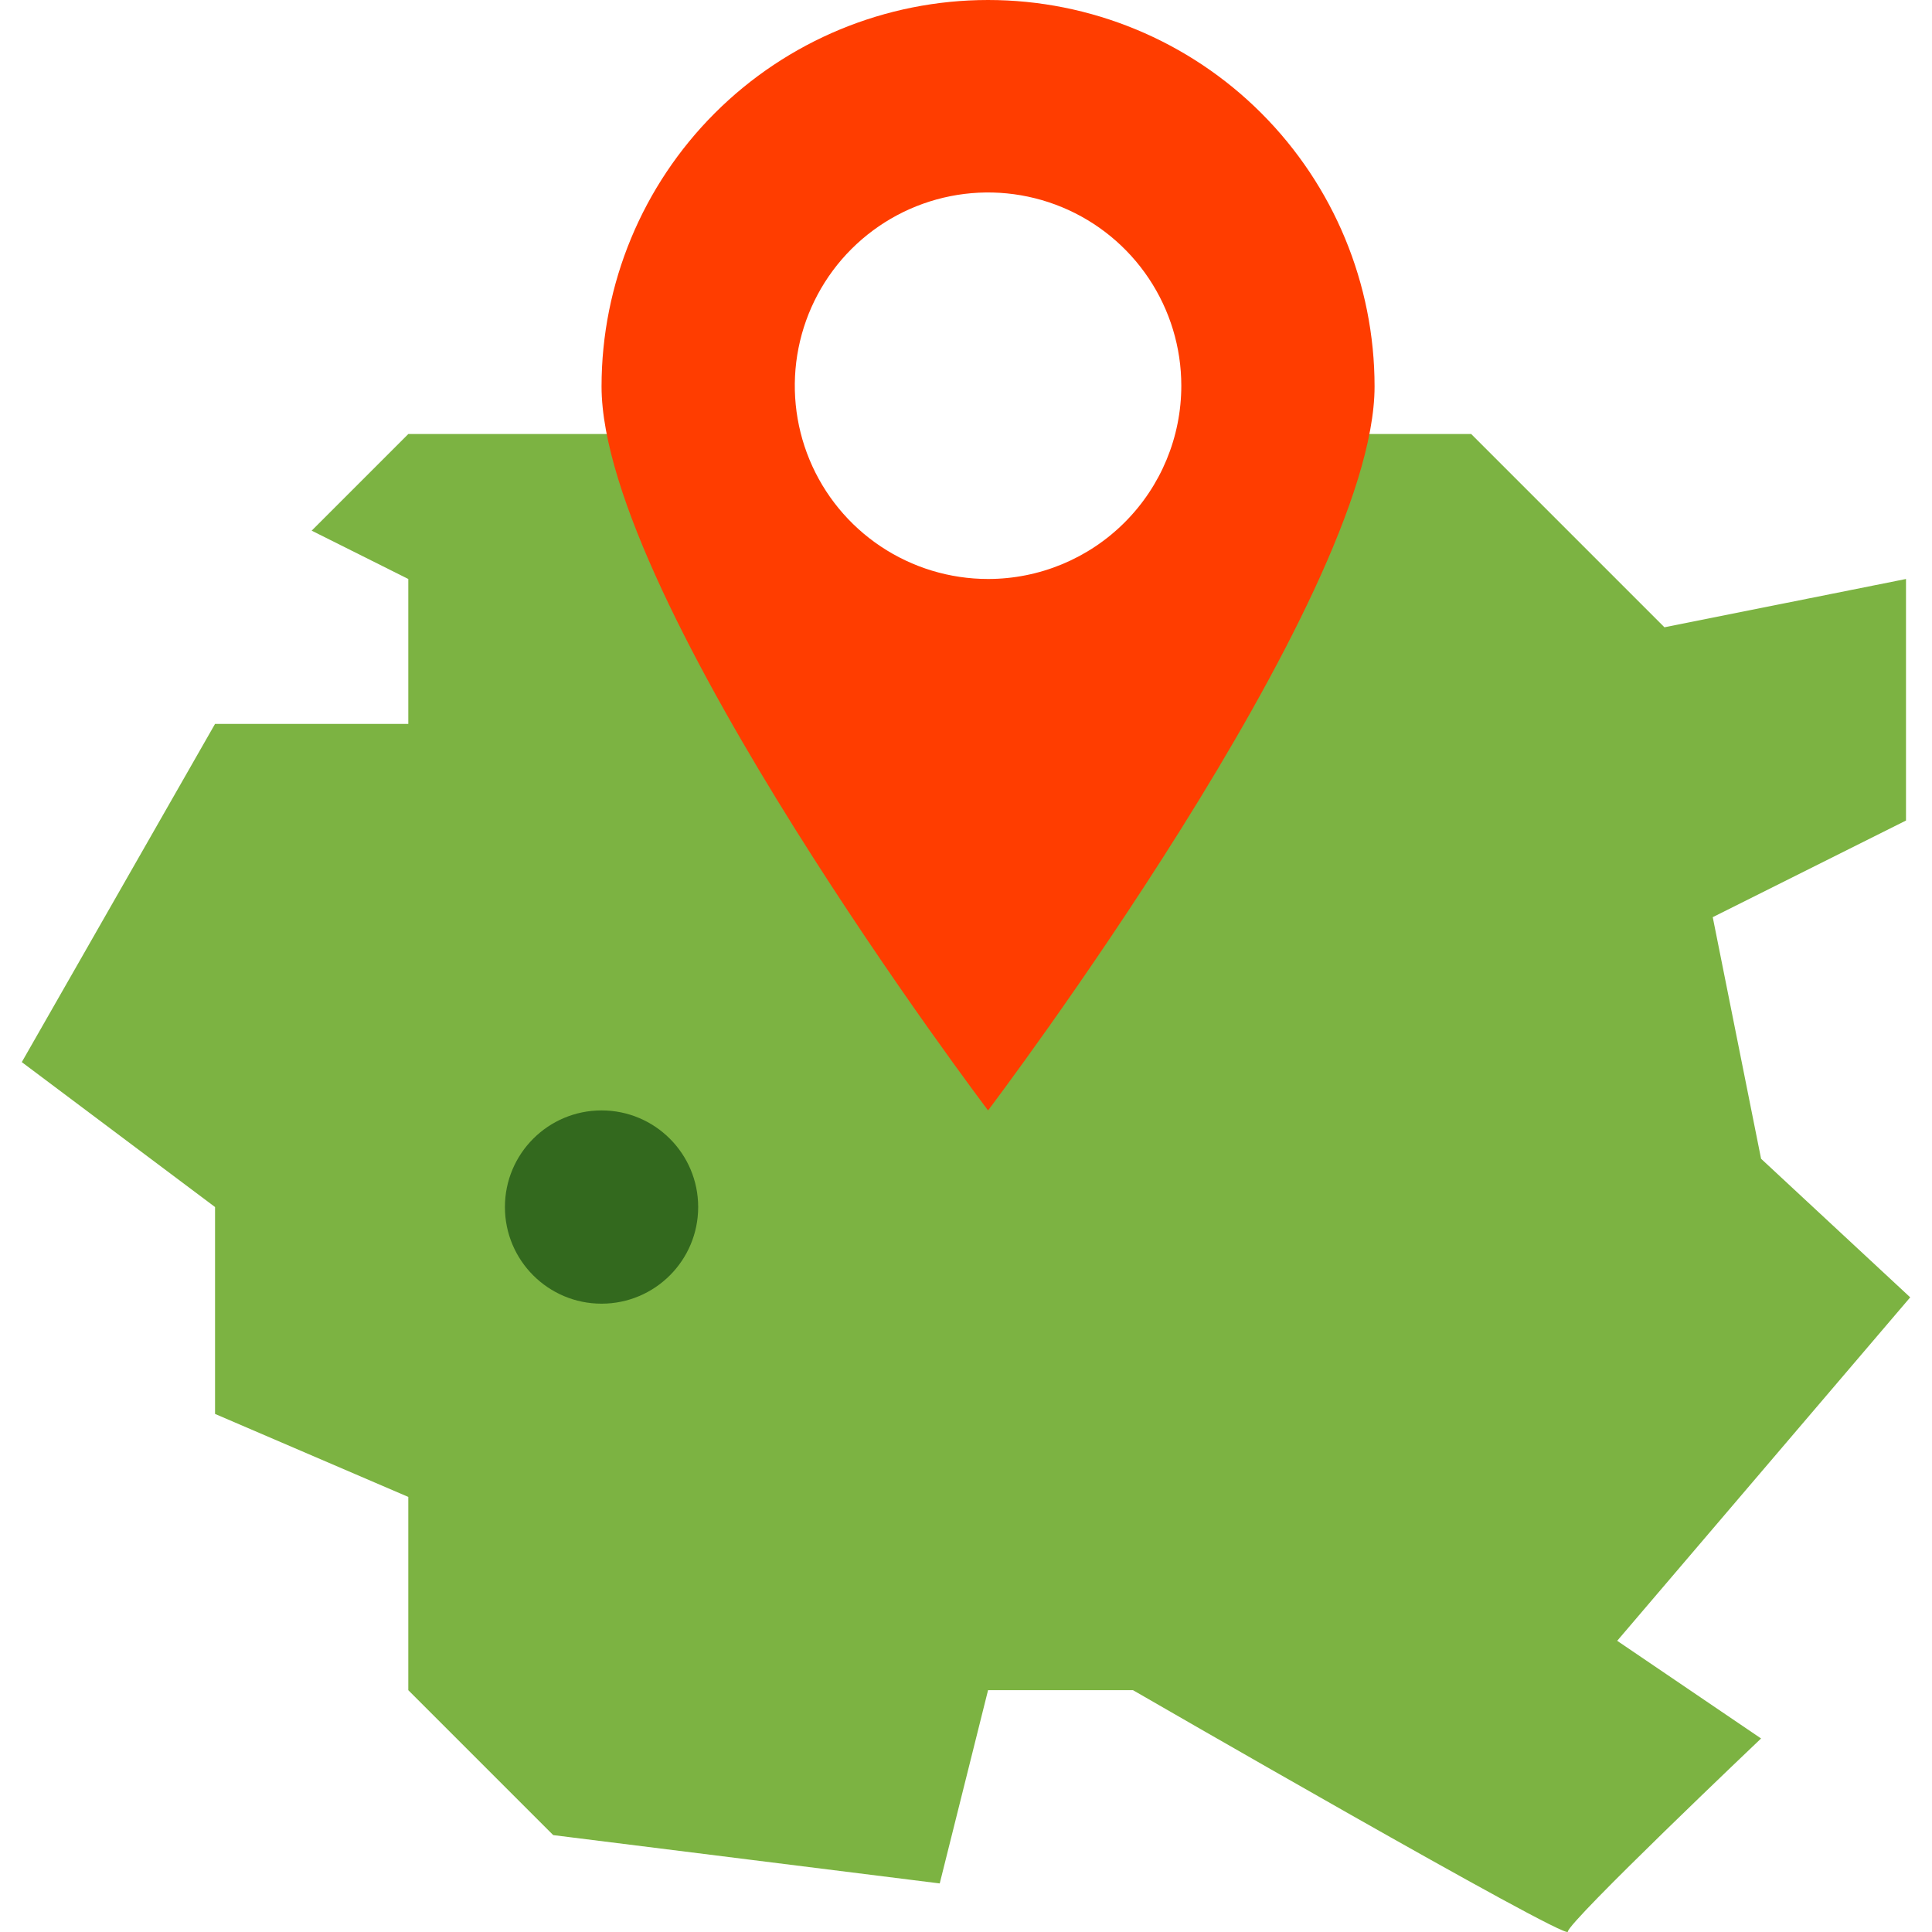<svg width="72" height="72" viewBox="0 0 72 72" fill="none" xmlns="http://www.w3.org/2000/svg">
<g clip-path="url(#clip0_1424_4603)">
<path d="M65.63 43.183L63.829 34.18L71.031 30.579V21.577L62.029 23.377L54.827 16.175H47.463C47.04 18.691 45.739 20.976 43.791 22.624C41.842 24.272 39.373 25.176 36.822 25.176C34.27 25.176 31.801 24.272 29.853 22.624C27.905 20.976 26.604 18.691 26.181 16.175H15.216L11.615 19.776L15.216 21.577V26.978H8.014L0.812 39.582L8.014 44.983V52.693L15.216 55.786V62.988L20.617 68.389L35.021 70.19L36.822 62.988H42.223C42.223 62.988 58.428 72.351 58.428 71.99C58.428 71.63 65.63 64.788 65.63 64.788L60.268 61.148L71.188 48.348L65.63 43.183Z" fill="#7CB342"/>
<path d="M36.822 -0C33.002 -0 29.338 1.517 26.637 4.218C23.936 6.92 22.418 10.583 22.418 14.403C22.418 22.362 36.822 41.382 36.822 41.382C36.822 41.382 51.226 22.362 51.226 14.403C51.226 10.583 49.708 6.92 47.007 4.218C44.306 1.517 40.642 -0 36.822 -0ZM36.822 21.577C35.398 21.577 34.005 21.154 32.821 20.363C31.636 19.572 30.713 18.447 30.168 17.131C29.623 15.815 29.48 14.367 29.758 12.97C30.036 11.573 30.722 10.289 31.729 9.282C32.737 8.275 34.02 7.589 35.417 7.311C36.814 7.033 38.262 7.176 39.578 7.721C40.894 8.266 42.019 9.189 42.81 10.373C43.602 11.558 44.024 12.95 44.024 14.375C44.024 16.285 43.265 18.117 41.914 19.467C40.564 20.818 38.732 21.577 36.822 21.577Z" fill="#FF3D00"/>
<path d="M22.418 48.584C24.407 48.584 26.019 46.972 26.019 44.983C26.019 42.994 24.407 41.382 22.418 41.382C20.429 41.382 18.817 42.994 18.817 44.983C18.817 46.972 20.429 48.584 22.418 48.584Z" fill="#33691E"/>
</g>
<defs>
<clipPath id="clip0_1424_4603">
<rect width="72" height="72" fill="white" transform="translate(0 -0)"/>
</clipPath>
</defs>
</svg>
